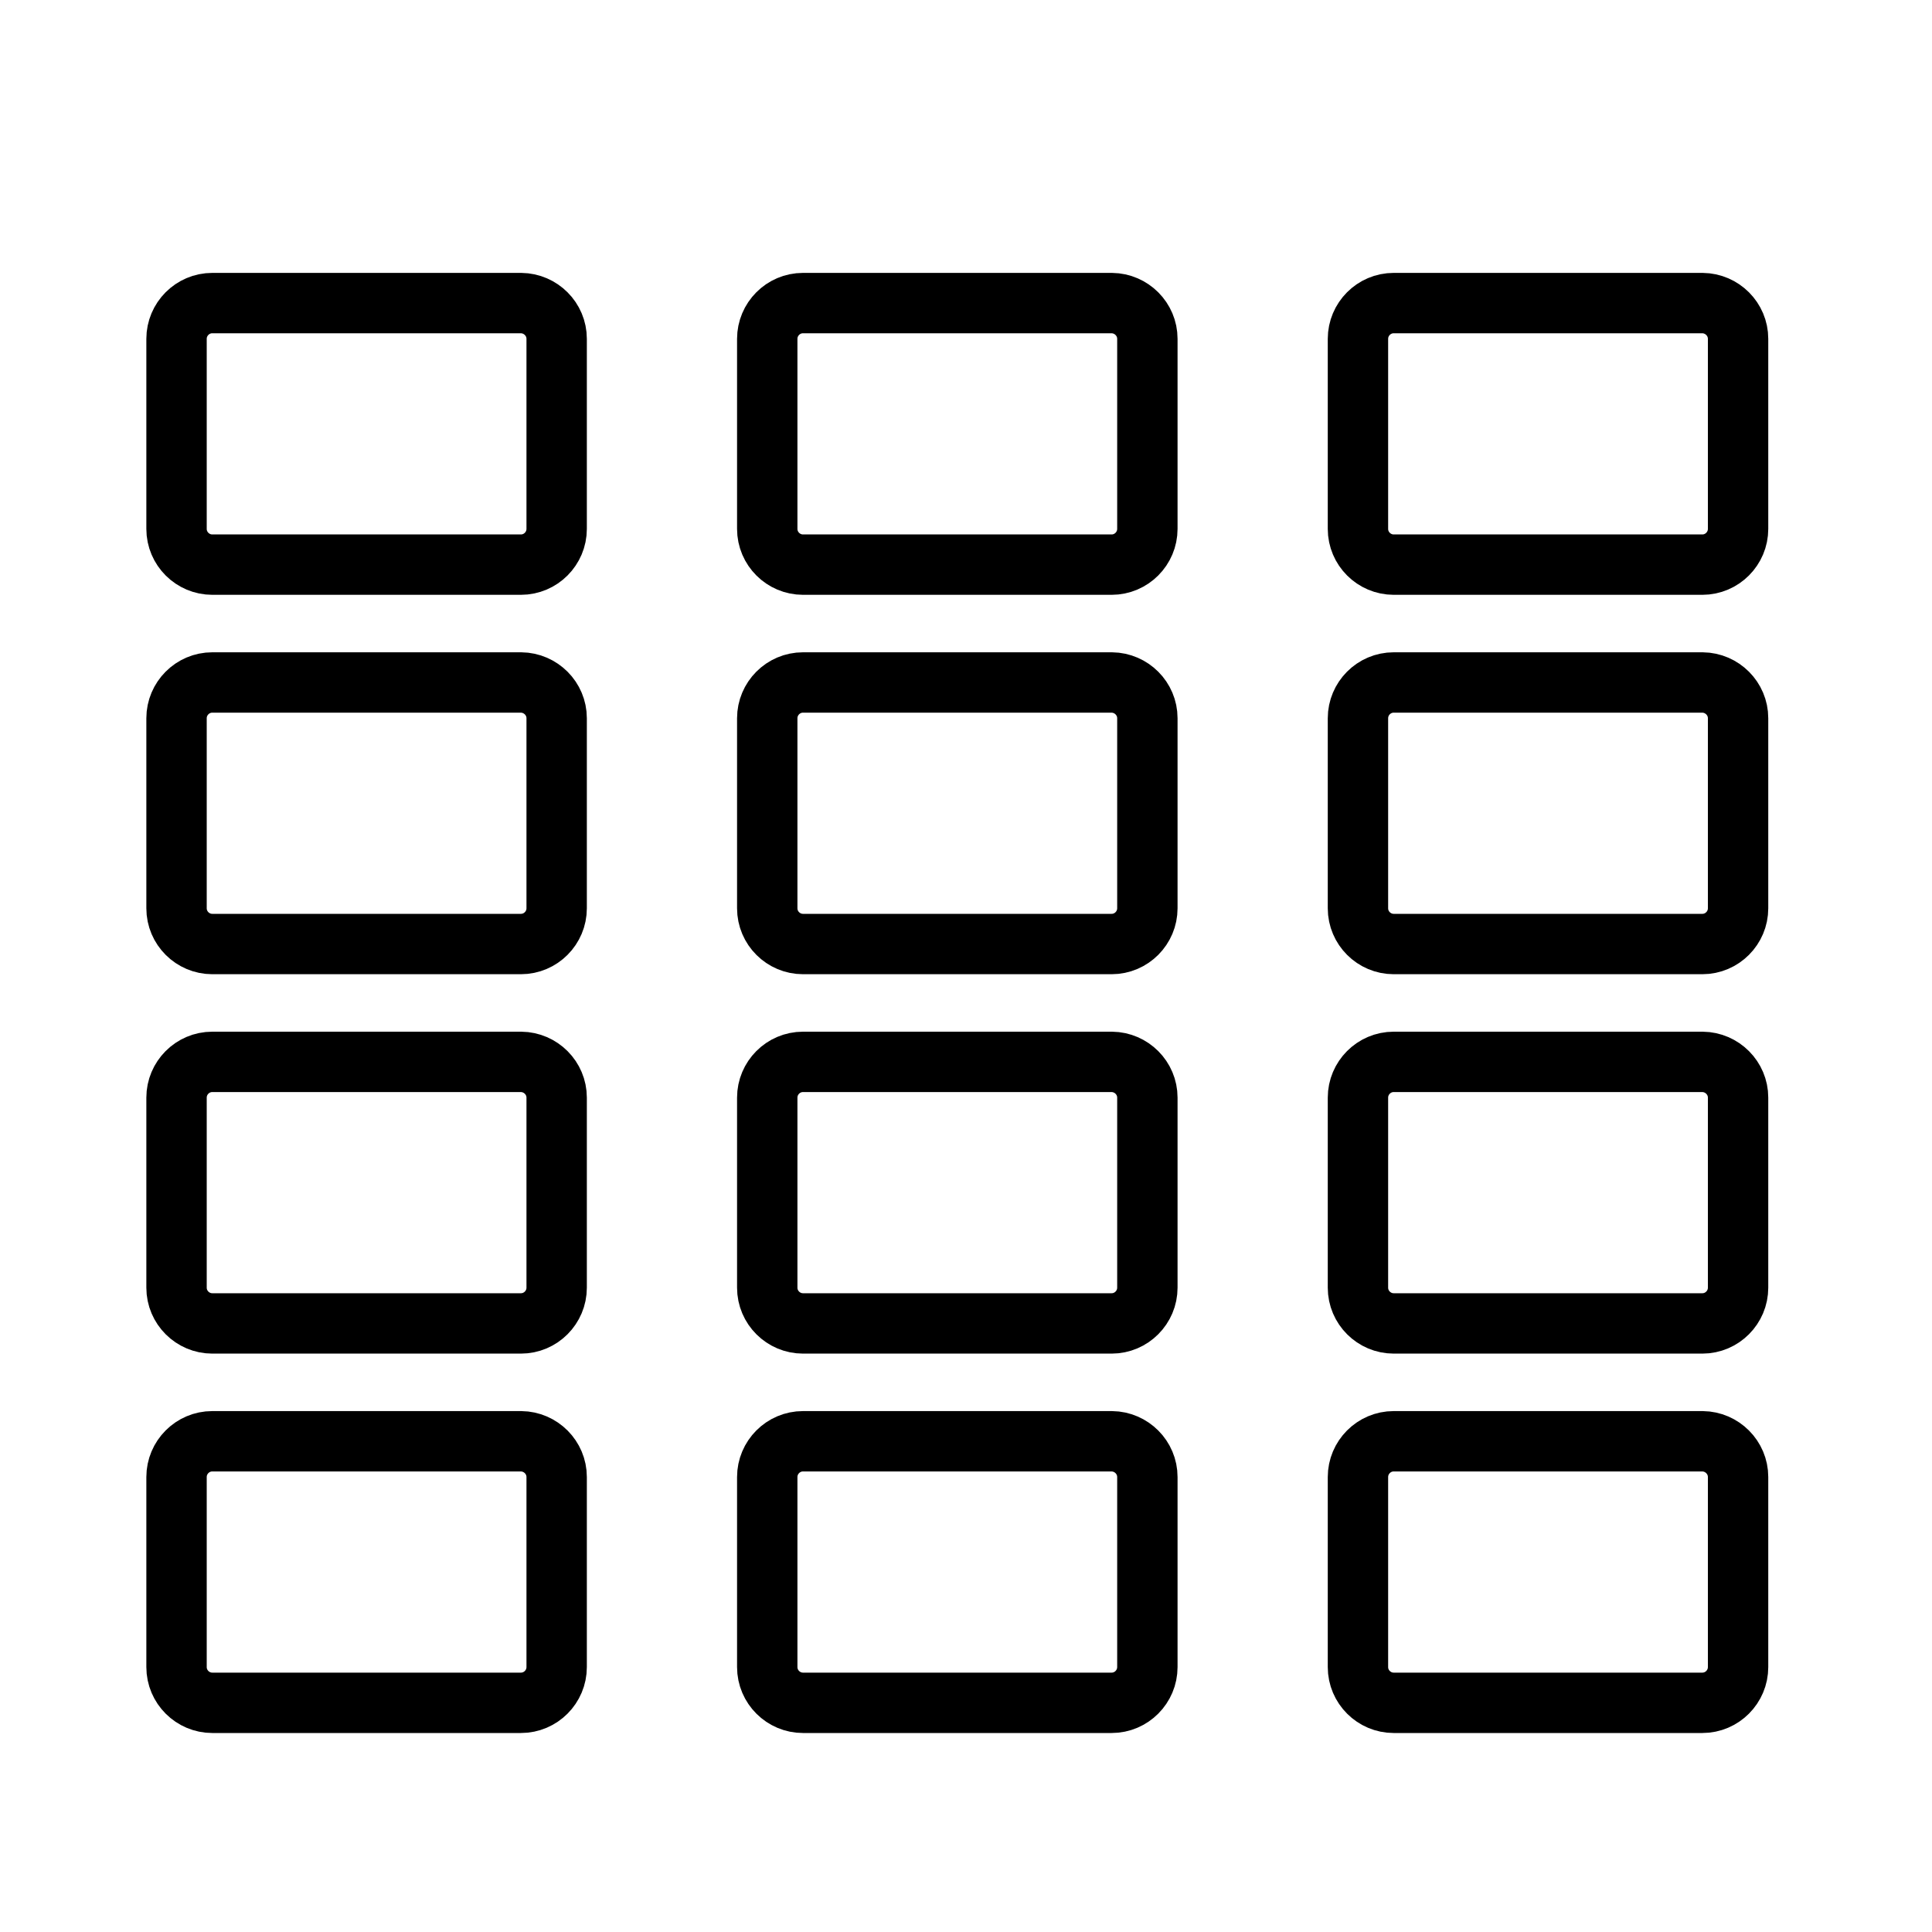 <svg xml:space="preserve" style="enable-background:new 0 0 800 800;" viewBox="0 0 800 800" y="0px" x="0px" xmlns:xlink="http://www.w3.org/1999/xlink" xmlns="http://www.w3.org/2000/svg" id="Uploaded_to_svgrepo.com" version="1.1">
<style type="text/css">
	.st0{fill:none;stroke:#000000;stroke-width:17;stroke-miterlimit:10;}
	.st1{fill:none;stroke:#000000;stroke-width:25;stroke-miterlimit:10;}
</style>
<rect height="45.4" width="45.4" class="st0" y="257.2" x="1202.4"></rect>
<circle r="11.3" cy="268.5" cx="1009.5" class="st0"></circle>
<path d="M1349.9,688.3h-34v-45.4h-181.5v45.4h-34c-6.3,0-11.3,5.1-11.3,11.3s5.1,11.3,11.3,11.3h249.6
	c6.3,0,11.3-5.1,11.3-11.3S1356.1,688.3,1349.9,688.3z" class="st1"></path>
<path d="M1588.2,189.1v363.1c0,37.6-30.5,68.1-68.1,68.1h-590c-37.6,0-68.1-30.5-68.1-68.1V189.1
	c0-37.6,30.5-68.1,68.1-68.1h590C1557.7,121,1588.2,151.5,1588.2,189.1z" class="st1"></path>
<g>
	<path d="M230.5,611.6v78.7c0,8.1-6.6,14.8-14.8,14.8H87.9c-8.1,0-14.8-6.6-14.8-14.8v-78.7c0-8.1,6.6-14.8,14.8-14.8
		h127.9C223.9,596.9,230.5,603.5,230.5,611.6z" class="st1"></path>
	<path d="M475.1,611.6v78.7c0,8.1-6.6,14.8-14.8,14.8H332.5c-8.1,0-14.8-6.6-14.8-14.8v-78.7c0-8.1,6.6-14.8,14.8-14.8
		h127.9C468.5,596.9,475.1,603.5,475.1,611.6z" class="st1"></path>
	<path d="M719.7,611.6v78.7c0,8.1-6.6,14.8-14.8,14.8H577.1c-8.1,0-14.8-6.6-14.8-14.8v-78.7c0-8.1,6.6-14.8,14.8-14.8
		H705C713.1,596.9,719.7,603.5,719.7,611.6z" class="st1"></path>
</g>
<g>
	<path d="M230.5,454.5v78.7c0,8.1-6.6,14.8-14.8,14.8H87.9c-8.1,0-14.8-6.6-14.8-14.8v-78.7c0-8.1,6.6-14.8,14.8-14.8
		h127.9C223.9,439.8,230.5,446.4,230.5,454.5z" class="st1"></path>
	<path d="M475.1,454.5v78.7c0,8.1-6.6,14.8-14.8,14.8H332.5c-8.1,0-14.8-6.6-14.8-14.8v-78.7c0-8.1,6.6-14.8,14.8-14.8
		h127.9C468.5,439.8,475.1,446.4,475.1,454.5z" class="st1"></path>
	<path d="M719.7,454.5v78.7c0,8.1-6.6,14.8-14.8,14.8H577.1c-8.1,0-14.8-6.6-14.8-14.8v-78.7c0-8.1,6.6-14.8,14.8-14.8
		H705C713.1,439.8,719.7,446.4,719.7,454.5z" class="st1"></path>
</g>
<g>
	<path d="M230.5,297.4v78.7c0,8.1-6.6,14.8-14.8,14.8H87.9c-8.1,0-14.8-6.6-14.8-14.8v-78.7c0-8.1,6.6-14.8,14.8-14.8
		h127.9C223.9,282.7,230.5,289.3,230.5,297.4z" class="st1"></path>
	<path d="M475.1,297.4v78.7c0,8.1-6.6,14.8-14.8,14.8H332.5c-8.1,0-14.8-6.6-14.8-14.8v-78.7c0-8.1,6.6-14.8,14.8-14.8
		h127.9C468.5,282.7,475.1,289.3,475.1,297.4z" class="st1"></path>
	<path d="M719.7,297.4v78.7c0,8.1-6.6,14.8-14.8,14.8H577.1c-8.1,0-14.8-6.6-14.8-14.8v-78.7c0-8.1,6.6-14.8,14.8-14.8
		H705C713.1,282.7,719.7,289.3,719.7,297.4z" class="st1"></path>
</g>
<g>
	<path d="M230.5,140.3V219c0,8.1-6.6,14.8-14.8,14.8H87.9c-8.1,0-14.8-6.6-14.8-14.8v-78.7c0-8.1,6.6-14.8,14.8-14.8
		h127.9C223.9,125.6,230.5,132.2,230.5,140.3z" class="st1"></path>
	<path d="M475.1,140.3V219c0,8.1-6.6,14.8-14.8,14.8H332.5c-8.1,0-14.8-6.6-14.8-14.8v-78.7c0-8.1,6.6-14.8,14.8-14.8
		h127.9C468.5,125.6,475.1,132.2,475.1,140.3z" class="st1"></path>
	<path d="M719.7,140.3V219c0,8.1-6.6,14.8-14.8,14.8H577.1c-8.1,0-14.8-6.6-14.8-14.8v-78.7c0-8.1,6.6-14.8,14.8-14.8
		H705C713.1,125.6,719.7,132.2,719.7,140.3z" class="st1"></path>
</g>
<path d="M1473.9,261.1c-2.7-13-13.3-23.4-26.3-26c-17.7-3.5-33.5,6.8-38.9,22h-138.3v-22.7h-90.8v22.7h-138.2
	c-5.4-15.2-21.1-25.5-38.9-22c-13,2.6-23.6,13-26.3,26c-4.7,22,12,41.4,33.2,41.4c14.8,0,27.3-9.5,32-22.7h138.2v5.1
	c-99.6,20.4-175.8,105.7-181.2,209.8c-0.3,6.5,4.8,12,11.4,12l0,0c6,0,11-4.6,11.3-10.6c4.7-92.2,71.1-168.1,158.6-188.1v17.2h90.8
	v-17.2c87.5,20,153.8,95.9,158.6,188.1c0.3,6,5.3,10.6,11.3,10.6l0,0c6.5,0,11.7-5.5,11.4-12c-5.5-104.1-81.6-189.5-181.2-209.8
	v-5.1h138.2c4.7,13.2,17.2,22.7,32,22.7C1461.9,302.5,1478.6,283.1,1473.9,261.1z" class="st0"></path>
<circle r="11.3" cy="268.5" cx="1440.7" class="st0"></circle>
<g transform="translate(0,-289.062)" id="layer1">
	<path d="M-1296,234v336.9l-161.5-168v168.9h-26.1l-162.3-168.9v168.9h-26.1l-162.3-168.9v313.6V813h645.9
		V571.8V234H-1296z" class="st1" id="rect962"></path>
</g>
</svg>
